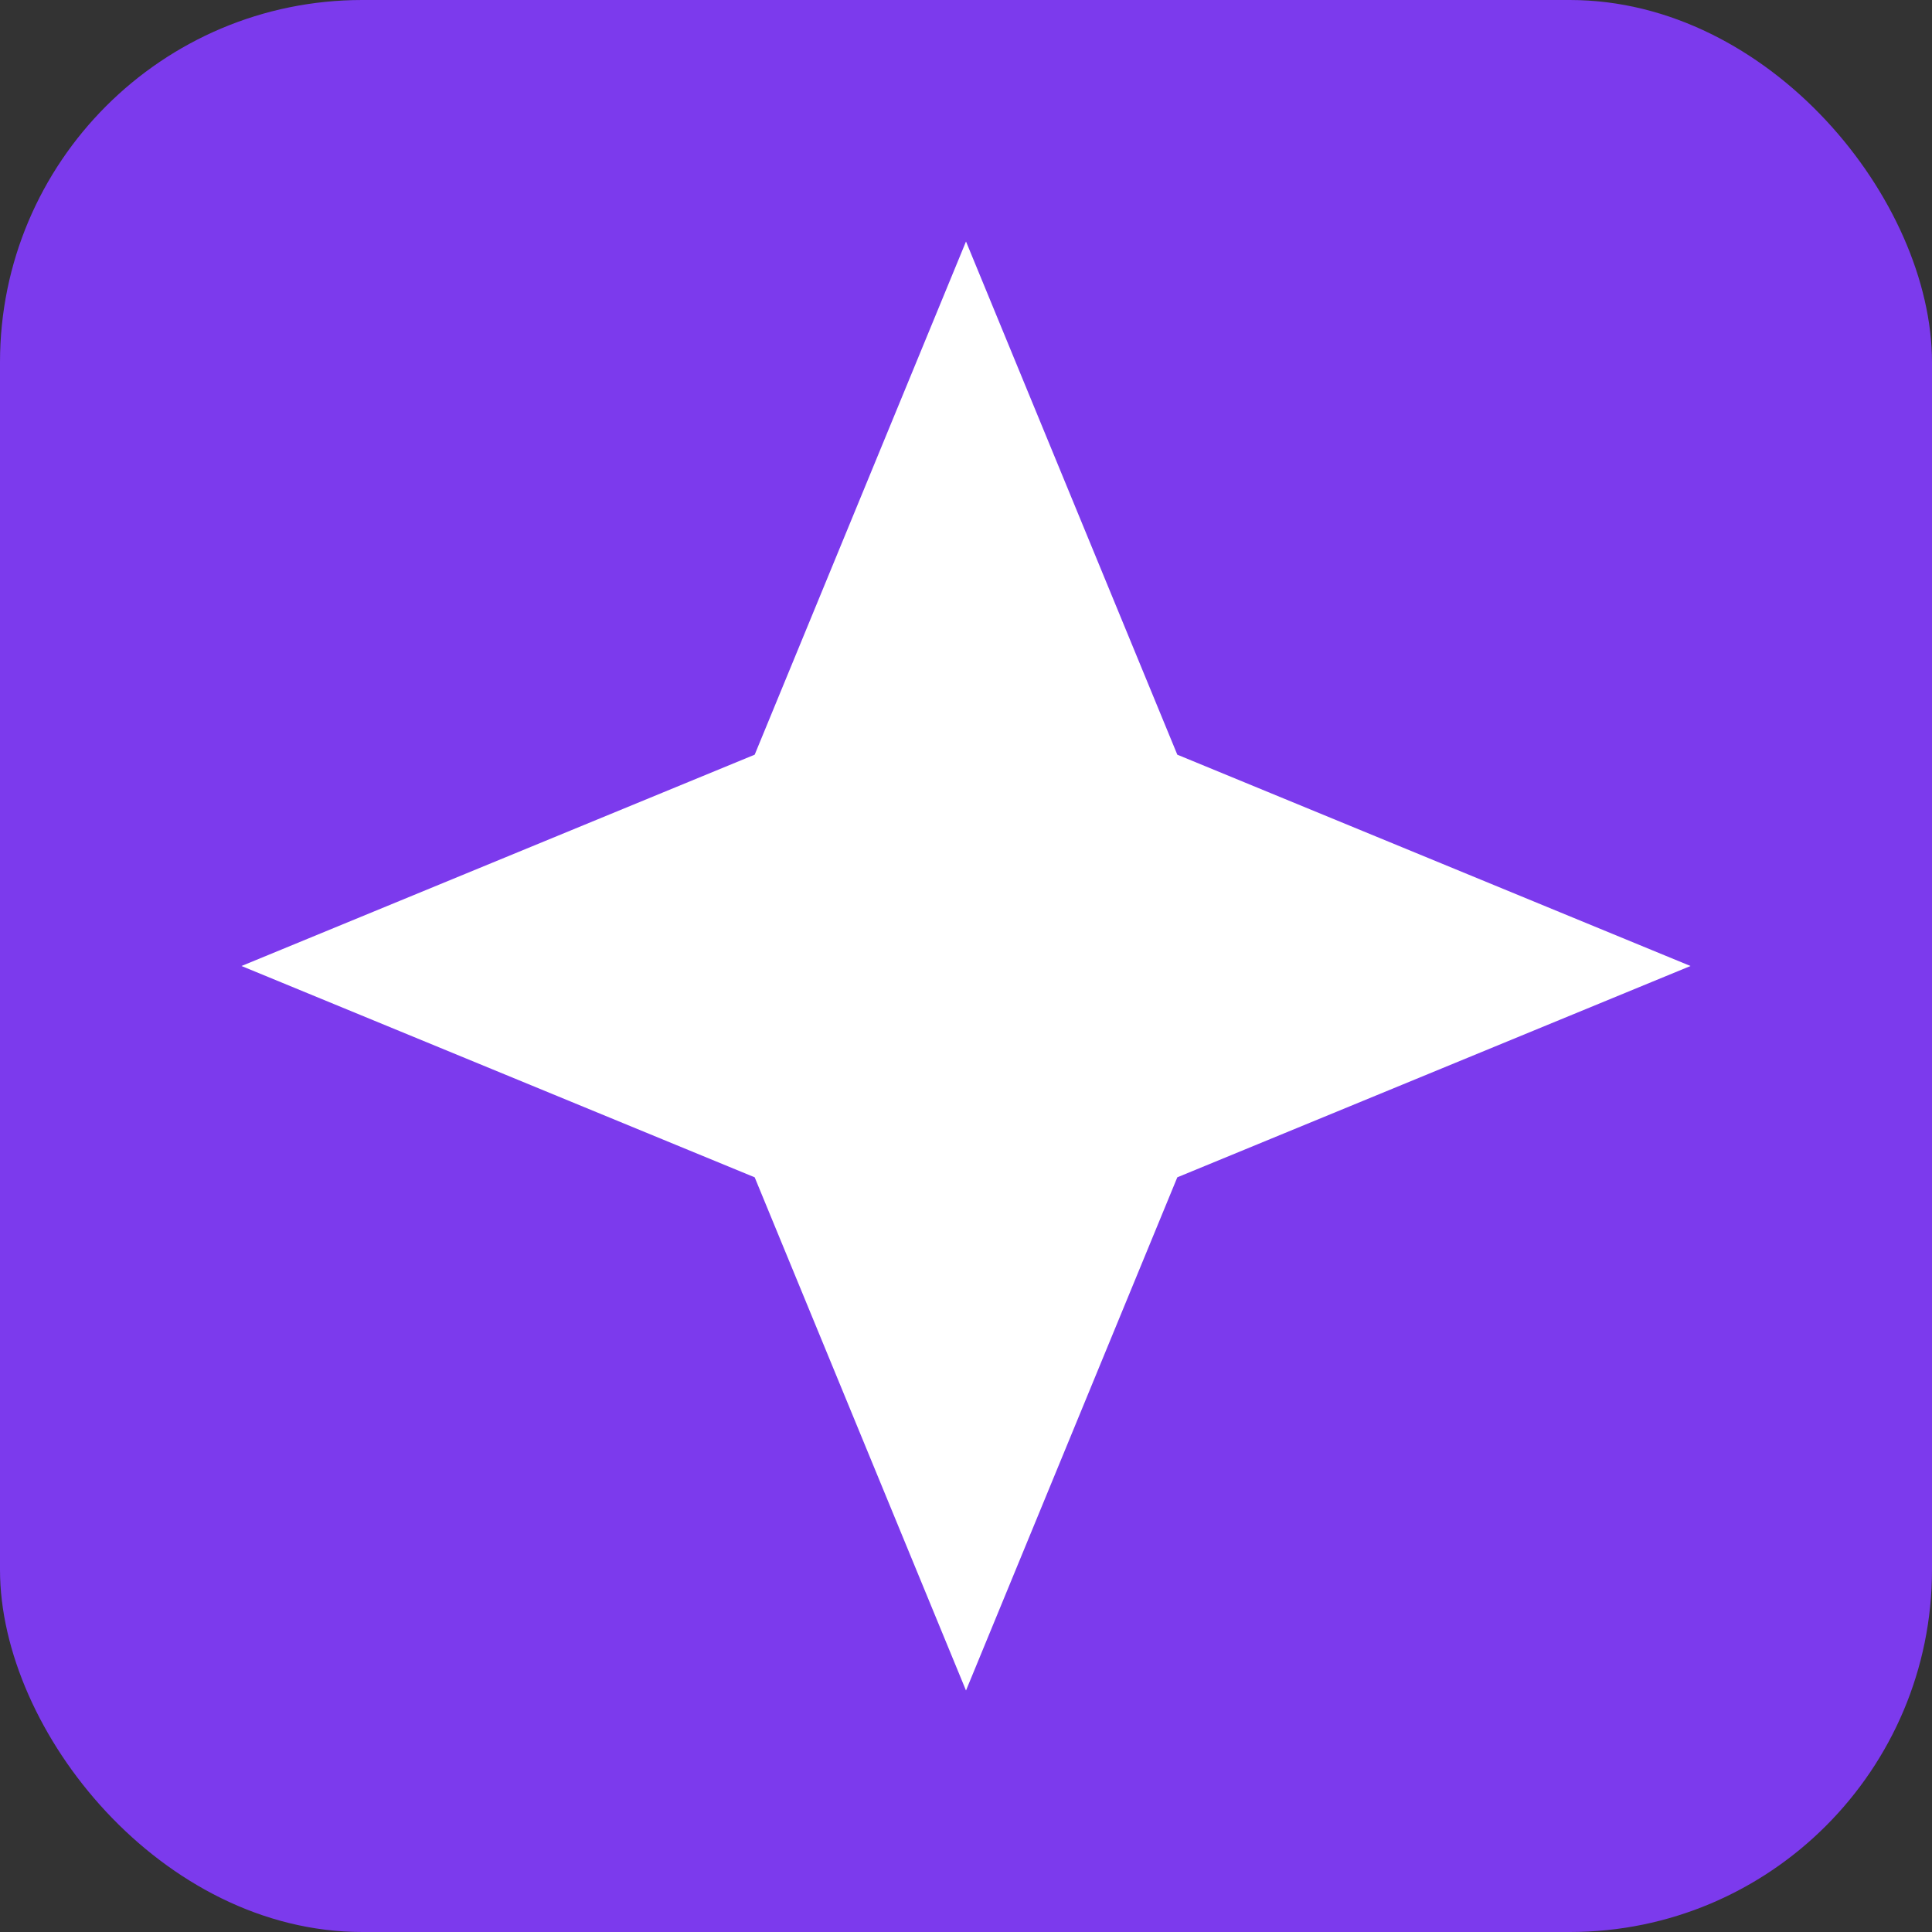<svg width="32" height="32" viewBox="0 0 32 32" xmlns="http://www.w3.org/2000/svg">
  <rect x="0" y="0" width="32" height="32" fill="#333333" stroke="none"/>
  <!-- Fond arrondi (optionnel). Supprimez ce rect si vous préférez un fond transparent -->
  <rect width="32" height="32" rx="6" fill="#7C3AED"/>
  <!-- Spark étoile 8 branches, centrée -->
  <path d="M16 4 L19.5 12.5 L28 16 L19.5 19.5 L16 28 L12.5 19.5 L4 16 L12.5 12.5 Z" fill="white"/>
</svg>
